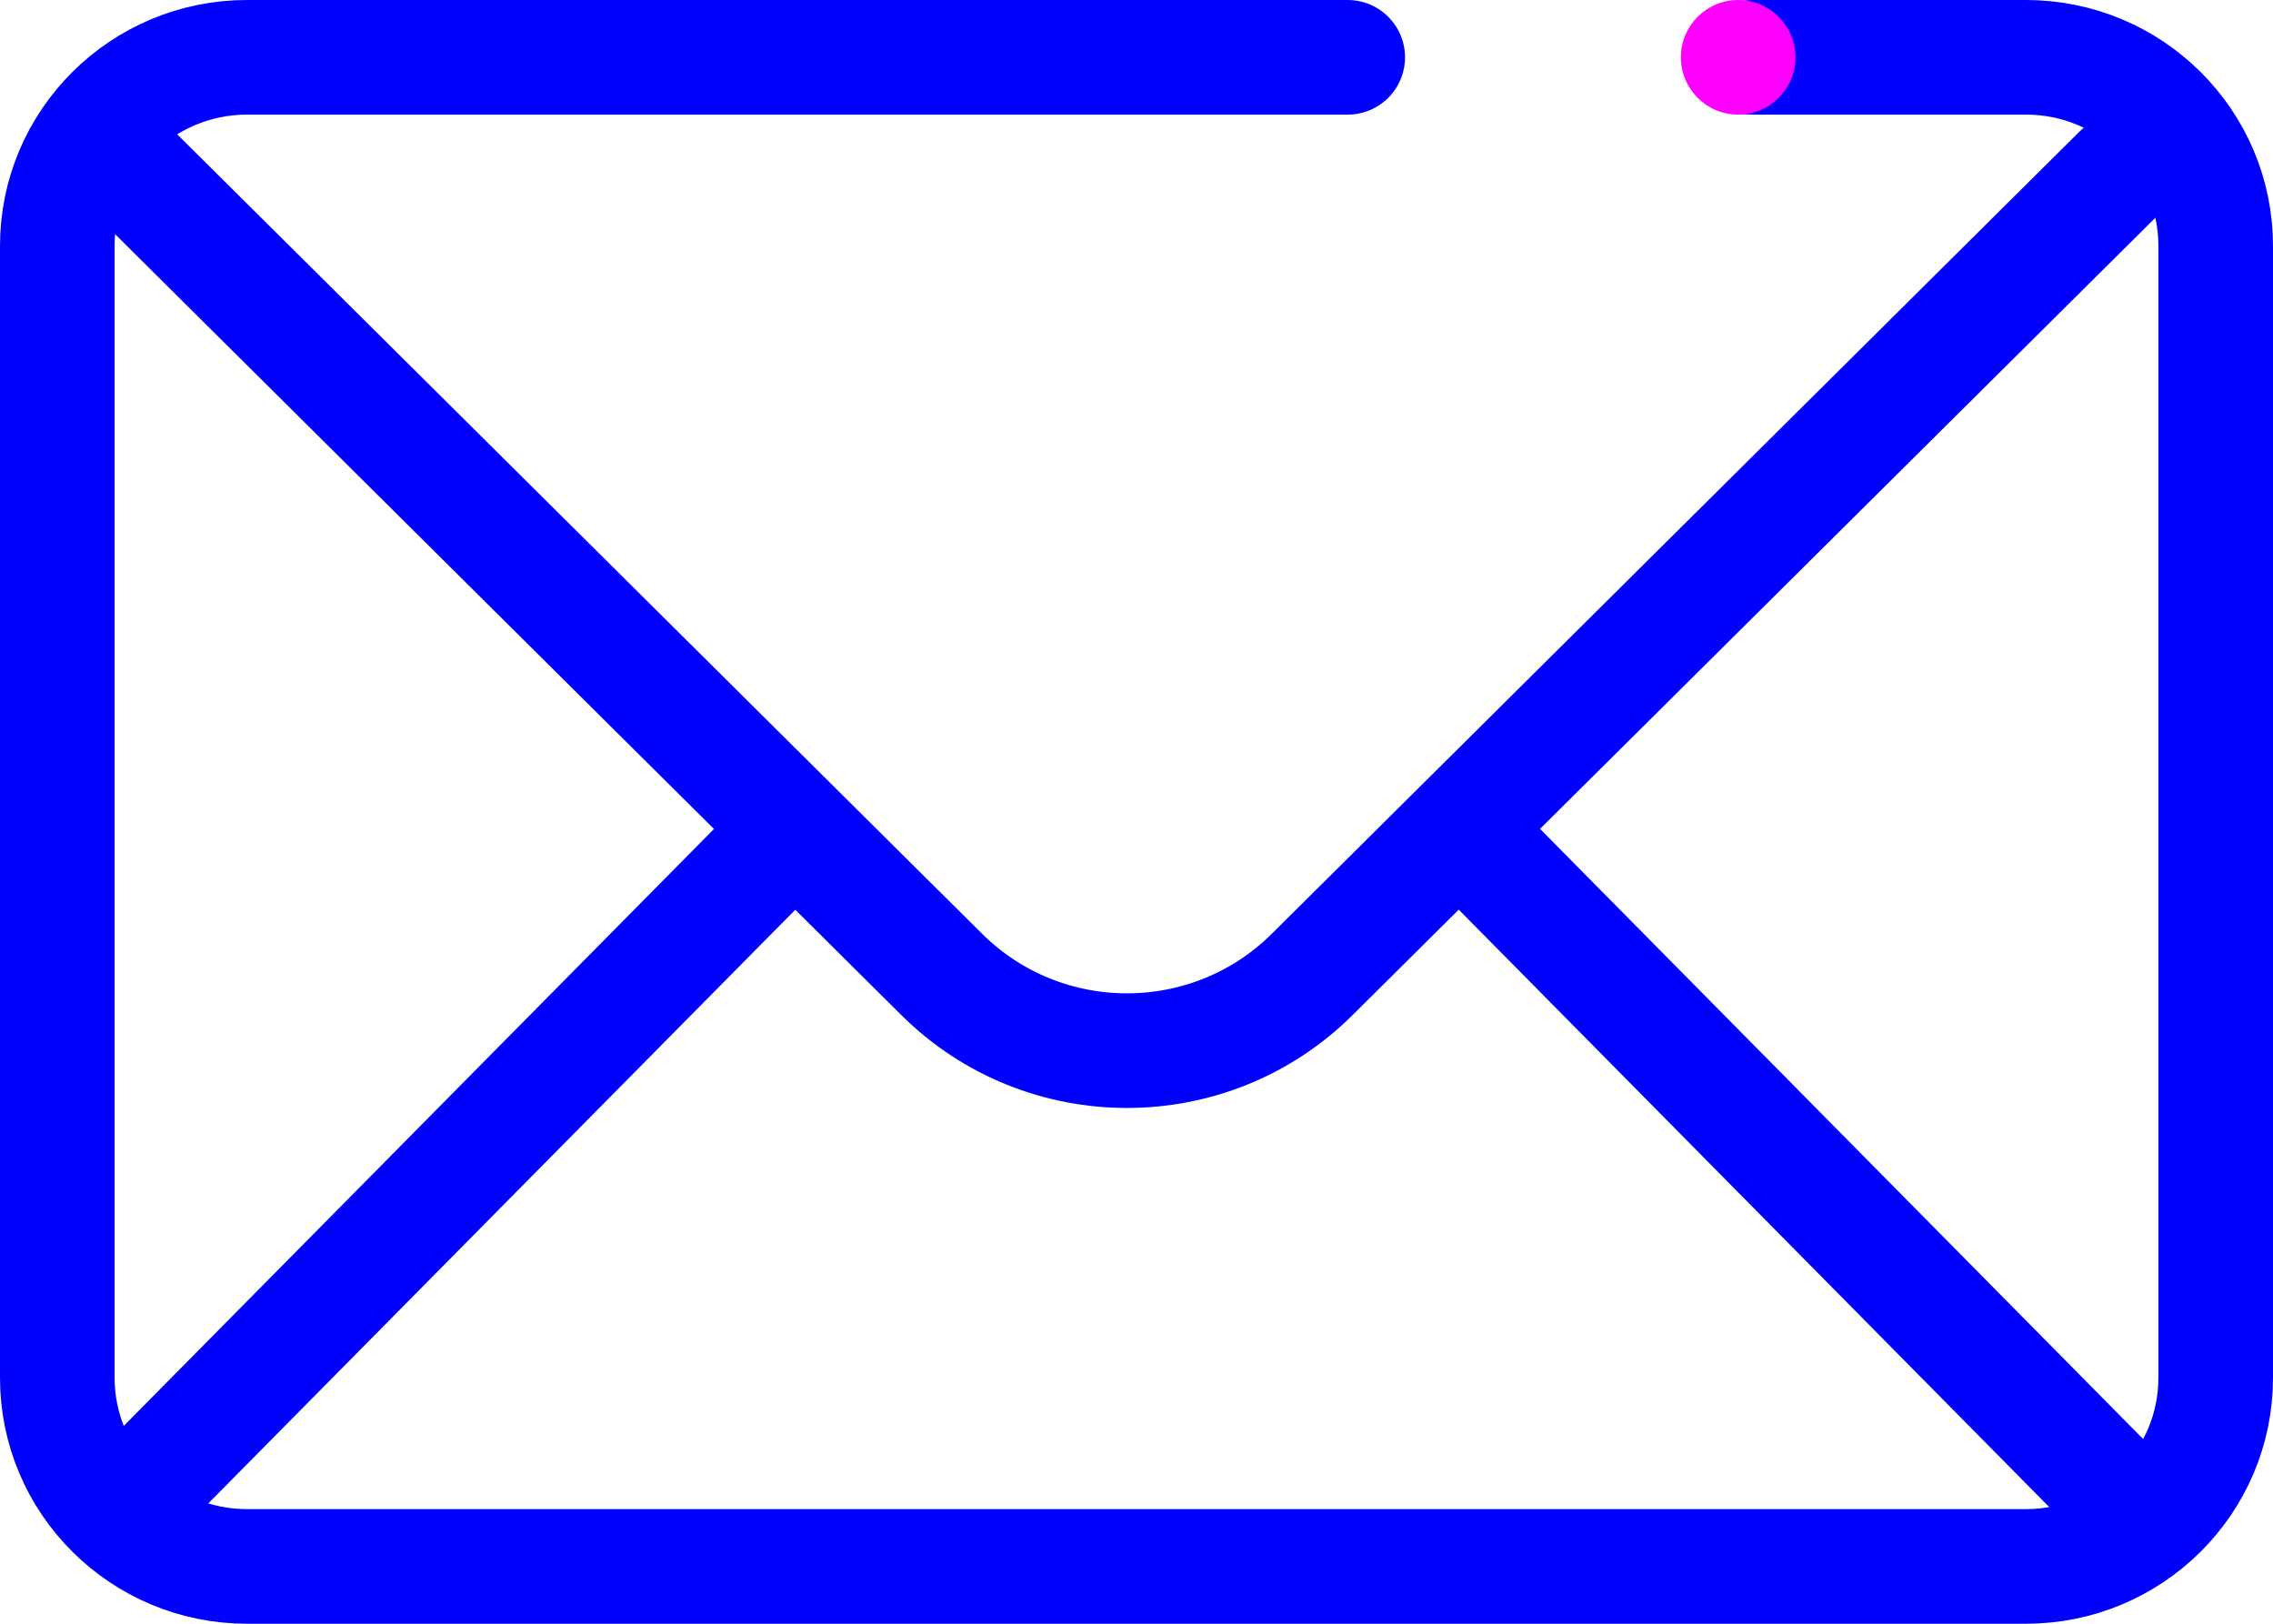 <?xml version="1.0" encoding="UTF-8"?>
<svg width="119px" height="85px" viewBox="0 0 119 85" version="1.1" xmlns="http://www.w3.org/2000/svg" xmlns:xlink="http://www.w3.org/1999/xlink">
    <!-- Generator: Sketch 63.1 (92452) - https://sketch.com/ -->
    <title>E-mail</title>
    <desc>Created with Sketch.</desc>
    <g id="Desktop" stroke="none" stroke-width="1" fill="none" fill-rule="evenodd">
        <g id="Desktop-Help" transform="translate(-671, -1805)">
            <g id="E-mail" transform="translate(674, 1805)">
                <path d="M88.714,3 L103.066,3 C108.552,3 113,7.421 113,12.875 L113,72.125 C113,77.579 108.552,82 103.066,82 L9.934,82 C4.448,82 0,77.579 0,72.125 L0,12.875 C0,7.421 4.448,3 9.934,3 L67.558,3 L67.558,3" id="Path" stroke="#0000FF" stroke-width="6" stroke-linecap="round" stroke-linejoin="round"></path>
                <circle id="Oval-Copy-6" fill="#FF00FF" cx="88" cy="3" r="3"></circle>
                <path d="M108,9 L108,9 L108,9 L65.695,51.012 C60.341,56.329 51.659,56.329 46.305,51.012 L5.654,10.642 L5.654,10.642 L4,9" id="Path" stroke="#0000FF" stroke-width="6" stroke-linecap="round" stroke-linejoin="round"></path>
                <line x1="4.44" y1="77.938" x2="38" y2="44" id="Path-15" stroke="#0000FF" stroke-width="6" stroke-linecap="round" stroke-linejoin="round"></line>
                <line x1="75.44" y1="77.938" x2="108" y2="45" id="Path-15-Copy" stroke="#0000FF" stroke-width="6" stroke-linecap="round" stroke-linejoin="round" transform="translate(91.5, 61.5) scale(-1, 1) translate(-91.5, -61.5) "></line>
            </g>
        </g>
    </g>
</svg>